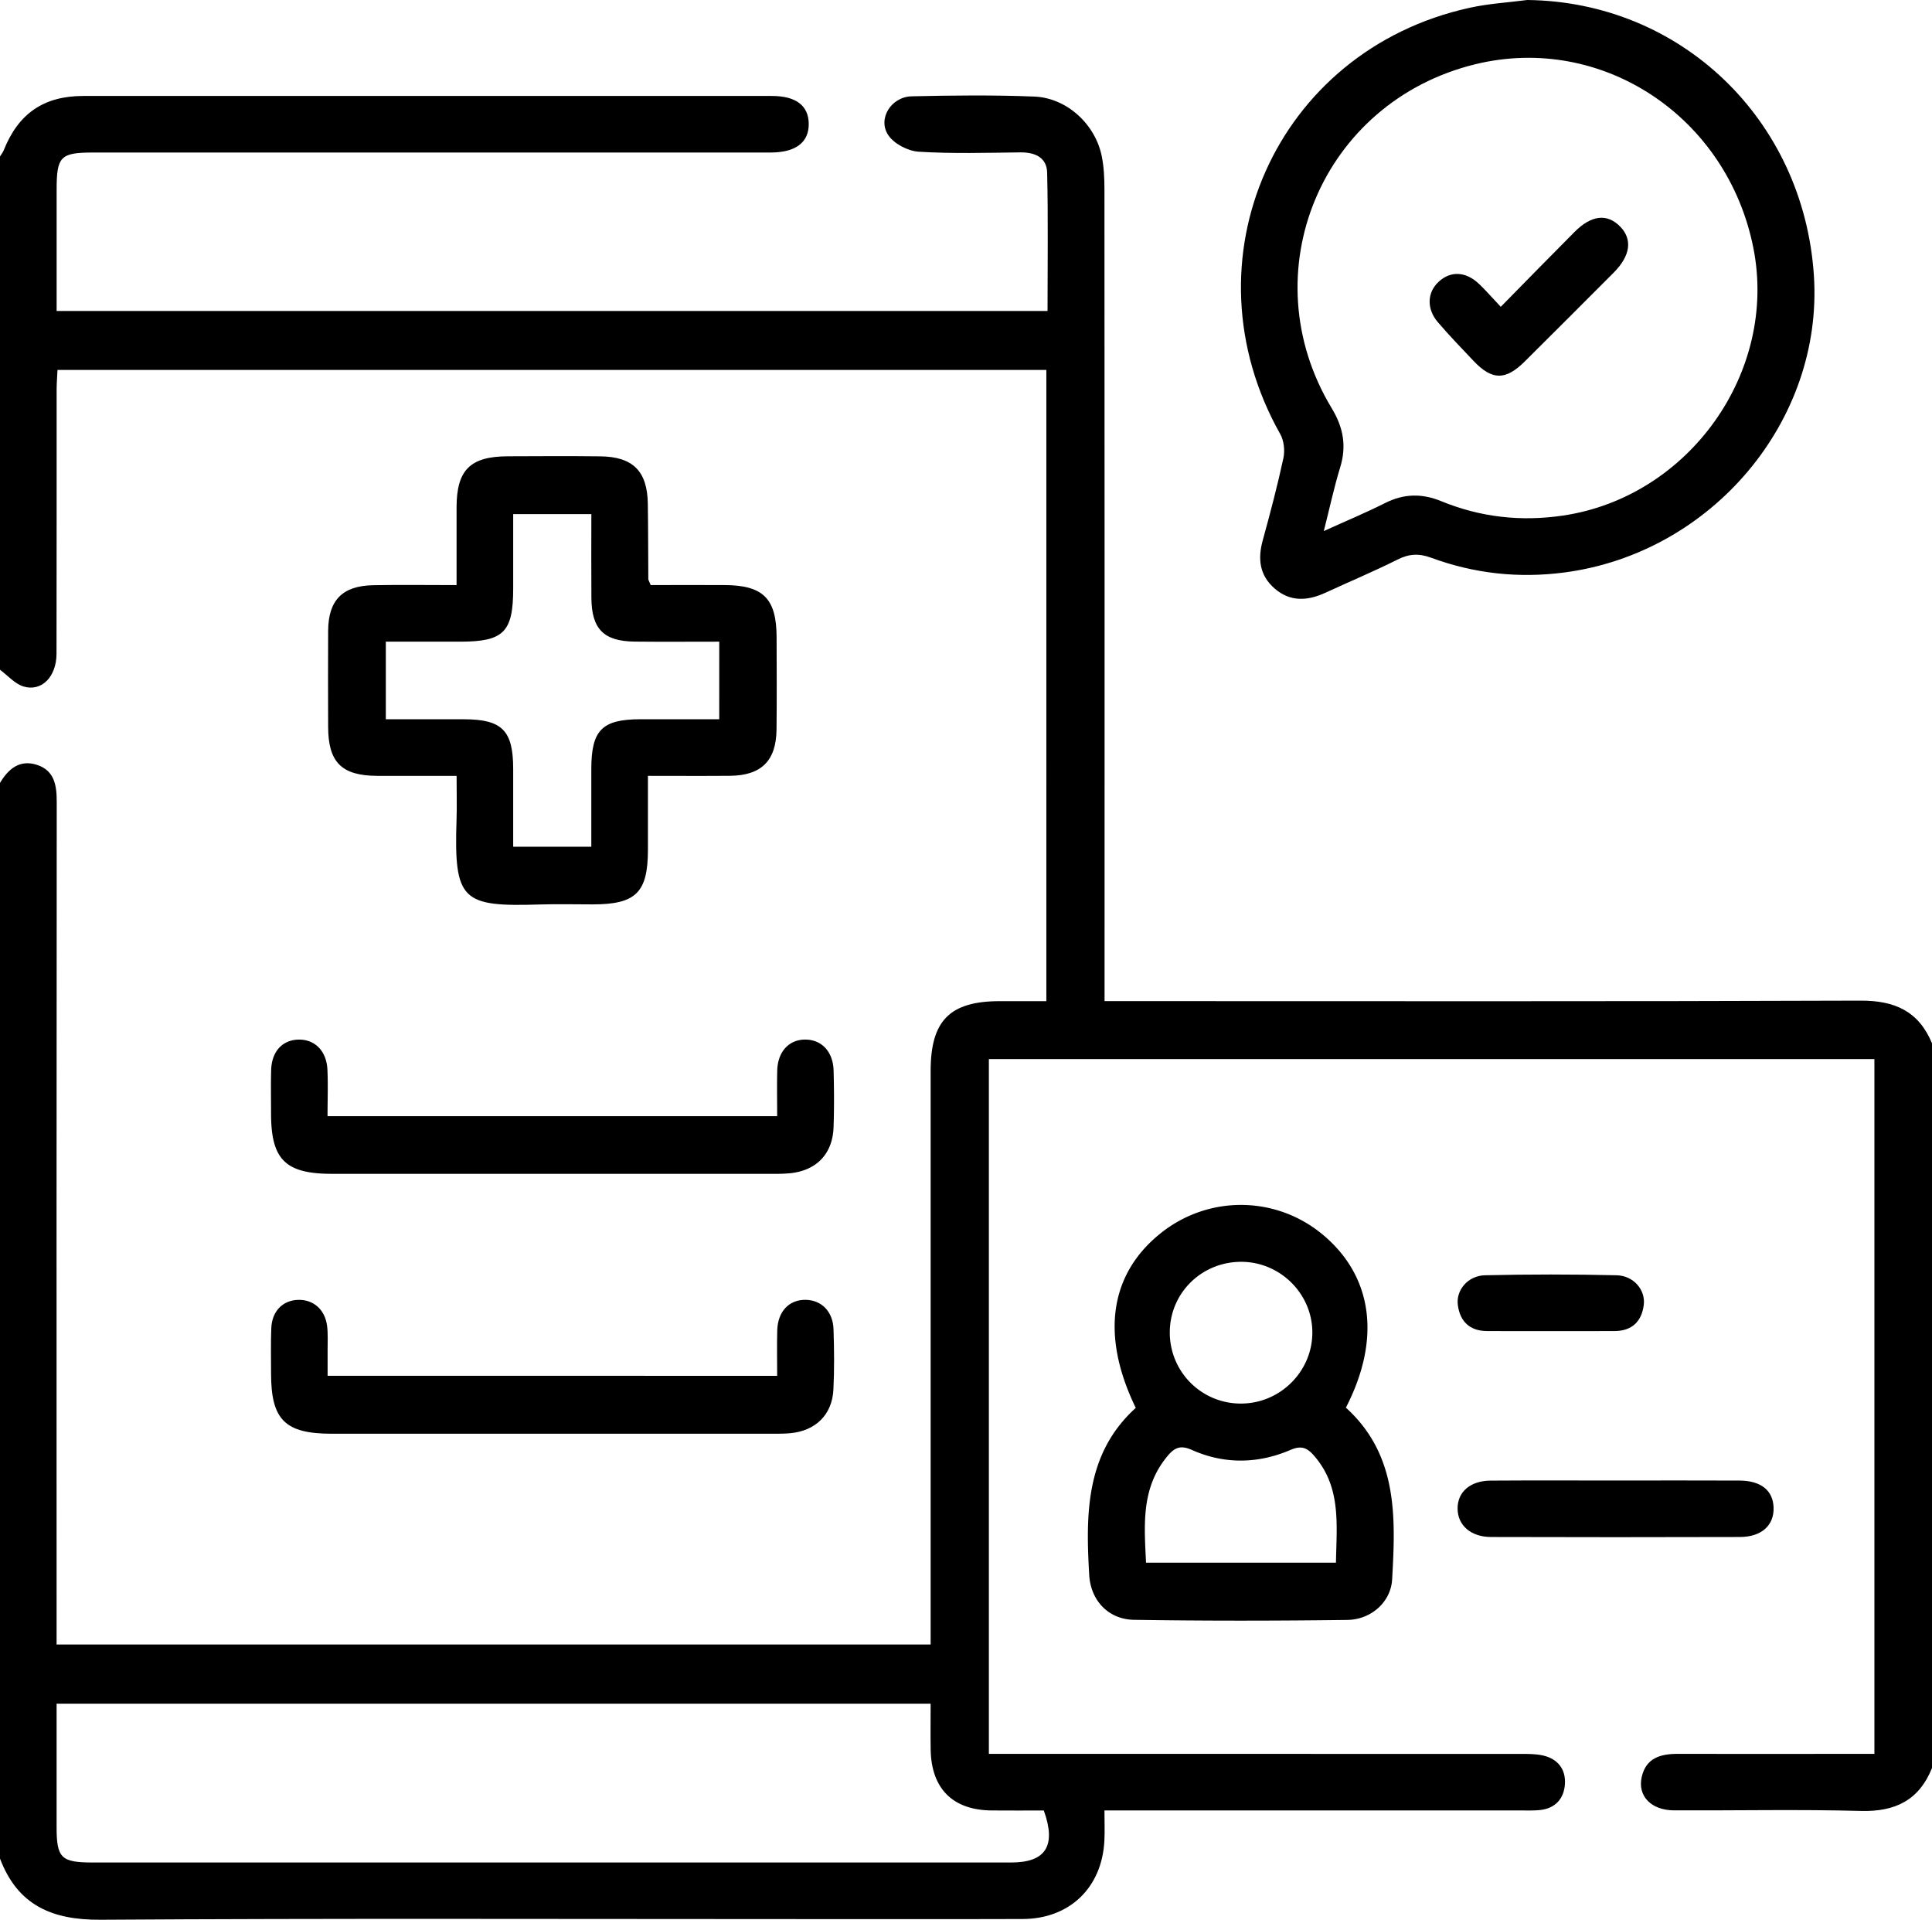 <svg id="Layer_8" data-name="Layer 8" xmlns="http://www.w3.org/2000/svg" viewBox="0 0 3120.5 3100.17"><title>ecard</title><path d="M3360.25,3105c-20.9,52.08-59.48,70.84-115,69.33-100.47-2.72-201.06-.51-301.59-.93-37.08-.15-59.25-23.2-52.25-54s30.58-37.3,58.23-37.25q141.66.24,283.33,0h34.25V1960.23H1836.94V3082.15h36.18q411.28,0,822.58.09c12.11,0,24.58-.13,36.27,2.53,24,5.45,37,22.43,35.39,46.36-1.63,23.57-15.67,39.29-40.67,41.8-10.07,1-20.29.61-30.44.61q-316.85,0-633.69,0h-38.92c0,18.82.66,33.89-.11,48.89-3.91,75.78-56.13,126.17-132,126.42-126.94.42-253.89.13-380.83.13-369.65,0-739.31-1.32-1108.95,1.06-78.4.5-133.62-23.74-162-98.79v-1737c13.6-23,32.09-38.31,60-29.09s31.65,33,31.63,59.27q-.48,661.21-.23,1322.44v38.7H1742.88v-36.4q0-444.87,0-889.75c0-81.43,31-112.69,111.58-112.78,24.27,0,48.53,0,75.33,0V847.32H332.63c-.48,10.33-1.39,21-1.4,31.61-.09,142.19.11,284.39-.19,426.59-.07,37.1-23.86,61.75-53.18,53-14.13-4.23-25.49-17.74-38.11-27V502.56c2-3.3,4.55-6.4,6-9.94,23.62-59.33,64.52-87.7,128.54-87.73q556.11-.18,1112.23,0c38.94,0,59.25,15.62,59.47,45,.22,30.12-21.07,46.32-61.75,46.33q-547,.07-1093.95,0c-52.87,0-59.06,6.3-59.07,59.89,0,64.77,0,129.54,0,196H1931.7c0-75.61,1.1-149.51-.63-223.34-.57-24.37-19.32-33-43-32.78-54.84.59-109.83,2.3-164.47-1.08-17.29-1.07-39.81-12.74-49.16-26.75-17.62-26.39,4.63-61.94,37.87-62.71,66-1.52,132.11-2.23,198,.4,52.38,2.09,98.31,44.46,108.86,95.87,3.64,17.72,4.43,36.28,4.44,54.46q.35,633.83.18,1267.64v42.77h41.8c393.1,0,786.19.7,1179.28-.79,55.42-.21,94,17.25,115.38,68.94ZM331.17,3001.08c0,67.71,0,133.47,0,199.22,0,50.18,7.29,57.29,58.63,57.29h1483.1c55.93,0,73.3-26.9,52.77-84-27.8,0-56.18.24-84.55-.05-62.64-.65-97.19-35.27-98.2-98.45-.38-24.1-.06-48.23-.06-74Z" transform="translate(-239.75 -249.91)"/><path d="M1290.71,1194.71c38.62,0,78.92-.17,119.22,0,62.7.33,84,21.75,84.16,84.39.11,49.72.47,99.44-.12,149.16-.61,50.44-24.7,74-75.34,74.47-42.45.37-84.91.08-132.36.08,0,41.29,0,80.37,0,119.44-.1,69-19.36,88.08-89.08,88.13-28.41,0-56.85-.74-85.23.14-126,3.89-139.12-5.79-134.83-136.52.73-22.2.1-44.46.1-71.18-43.85,0-86.05.15-128.25,0-57.48-.27-79.08-21.85-79.23-79.1-.14-51.76-.29-103.51,0-155.26.32-49.26,23-72.52,72.63-73.51,43.47-.86,87-.18,134.8-.18,0-43.57-.06-84.68,0-125.79.12-60.12,22-82,82.86-82.22,49.72-.22,99.45-.49,149.16.09,52.85.61,76.06,23.87,76.88,76.42.63,40.57.48,81.16.81,121.74C1287,1186.89,1288.35,1188.76,1290.71,1194.71Zm110.76,91.4c-47.43,0-92,.37-136.52-.1-50.13-.53-69.64-20.29-70-70.66-.36-44.4-.07-88.8-.07-135.18H1068.64c0,41,0,80.42,0,119.84,0,70.73-15.26,86.07-85.64,86.11q-60.09,0-120.09,0v125.31c43.17,0,84.59,0,126,0,61.73.06,79.67,18,79.72,79.87,0,42.17,0,84.34,0,125.93h126.18c0-43.07-.07-84.45,0-125.84.12-62.51,17.39-79.89,79.33-80,42.17,0,84.34,0,127.31,0Z" transform="translate(-239.75 -249.91)"/><path d="M768.77,2052.38H1495c0-25.6-.48-49.66.12-73.69.76-30.55,19-50.14,45.44-50s44.8,19.57,45.6,50.28c.79,30.44,1,61-.09,91.38-1.53,42.79-27.29,69.59-69.73,74.13a257.44,257.44,0,0,1-27.37,1q-356.42.07-712.83,0c-75.56,0-98.54-22.91-98.61-97.64,0-23.35-.49-46.72.19-70.06.87-29.48,17.64-48,43.14-49,26.74-1.07,46.18,17.66,47.71,48.2C769.74,2001.16,768.77,2025.46,768.77,2052.38Z" transform="translate(-239.75 -249.91)"/><path d="M1495,2471.68c0-25.19-.51-49.29.13-73.35.81-30.59,19.07-49.73,45.9-49.37,25.51.35,44.06,18.8,45,47.54,1.06,32.44,1.43,65-.2,97.41-2,40.73-28.89,66.74-69.93,70.47-9.08.83-18.25.82-27.37.82q-356.28.08-712.56,0c-75.93,0-98.37-22.33-98.42-97.43,0-24.36-.63-48.75.37-73.07,1.12-27.34,18.34-44.8,43-45.67s43.79,15.36,47.14,42.07c1.63,13,.72,26.34.82,39.53.1,13,0,26,0,41Z" transform="translate(-239.75 -249.91)"/><path d="M2706.54,249.91c247.7,2.77,446.24,192.56,462.94,444.78,15.52,234.36-164.59,448.24-402.71,479.65q-111.2,14.65-215.48-23.76c-19.89-7.34-35.72-6.41-54.39,3-38,19.06-77.39,35.48-116,53.35-28.91,13.36-57,15.43-82.46-6.7-24.29-21.08-27.44-47.67-19.17-77.69,12.1-44,23.77-88.12,33.36-132.68,2.63-12.23,1-28.32-5.09-39-158-280.33-7.89-619.5,305.79-688.34C2643.82,255.72,2675.43,254,2706.54,249.91ZM2377.91,1107.5c36.37-16.5,68.2-29.74,98.9-45.21,30.27-15.25,59.43-15.89,90.72-3.06,63.26,25.93,128.66,33.32,196.84,23.23,203-30,346.91-231.27,307.46-431.59-41.89-212.73-244.76-347-449.09-297.25-248.33,60.46-364.21,336.93-232,555.62,18.75,31,24.21,60.88,13.62,95.41C2394.59,1036.44,2387.65,1069.08,2377.91,1107.5Z" transform="translate(-239.75 -249.91)"/><path d="M2413.58,2523.05c84.29,76.5,80.36,177.12,74.69,277.42-2,36.17-33.59,64.92-72.66,65.42-114.7,1.47-229.45,1.63-344.15-.19-41.24-.66-70-30.9-72.45-72.44-5.75-98.71-5.76-196.48,75.19-269.81-56.91-117.12-42.11-216.39,40.57-282.31,77.1-61.46,185.66-60.47,261.27,2.37C2456.56,2310.43,2471.14,2411.5,2413.58,2523.05Zm-322.81,250.38h306.78c1-61.44,8.8-121.64-35-172.33-11.47-13.28-20.6-17.43-38.52-9.74-52.57,22.57-106.93,23.3-159.35-.07-19.74-8.81-29.14-2.49-40.52,11.51C2082.45,2654.11,2088,2713.58,2090.77,2773.43Zm154.78-485.85c-63.83-.53-115.26,49-116.36,112a114.48,114.48,0,0,0,114.94,116.88c62.9,0,114.77-51.22,115.27-113.89C2359.9,2340.14,2308.39,2288.1,2245.55,2287.58Z" transform="translate(-239.75 -249.91)"/><path d="M2851.38,2640.73c66,0,132-.24,198,.09,34.61.17,54,15.9,55,43.32,1.07,28.78-19.26,47.69-54.32,47.8q-201,.61-402.06,0c-32.8-.1-53.73-18.87-54-45.63-.27-27,20.34-45.21,53.34-45.42C2715.33,2640.43,2783.36,2640.73,2851.38,2640.73Z" transform="translate(-239.75 -249.91)"/><path d="M2741.56,2399.44c-33.39,0-66.79.19-100.17-.06-27.74-.2-43.46-15.43-47-41.93-3.23-24.22,16.26-47.53,43.92-48.17q106.17-2.45,212.42,0c27.73.64,47.09,23.78,43.95,48.1-3.42,26.59-19.15,41.79-46.88,42C2812.39,2399.63,2777,2399.43,2741.56,2399.44Z" transform="translate(-239.75 -249.91)"/><path d="M2663.73,745.38c41.06-41.72,79.86-81.54,119.12-120.9,27.41-27.48,52.84-30.12,73.79-8.63,20.12,20.64,16.58,47.12-10.4,74.2q-71.82,72.09-144,143.81c-31,30.67-52.63,30.26-82.42-1.09-19.52-20.55-39.21-41-57.65-62.52s-17.4-48,1.1-65.2c19.23-17.93,43.72-17.08,65.11,3.12C2639.33,718.53,2649.22,730,2663.73,745.38Z" transform="translate(-239.75 -249.91)"/></svg>